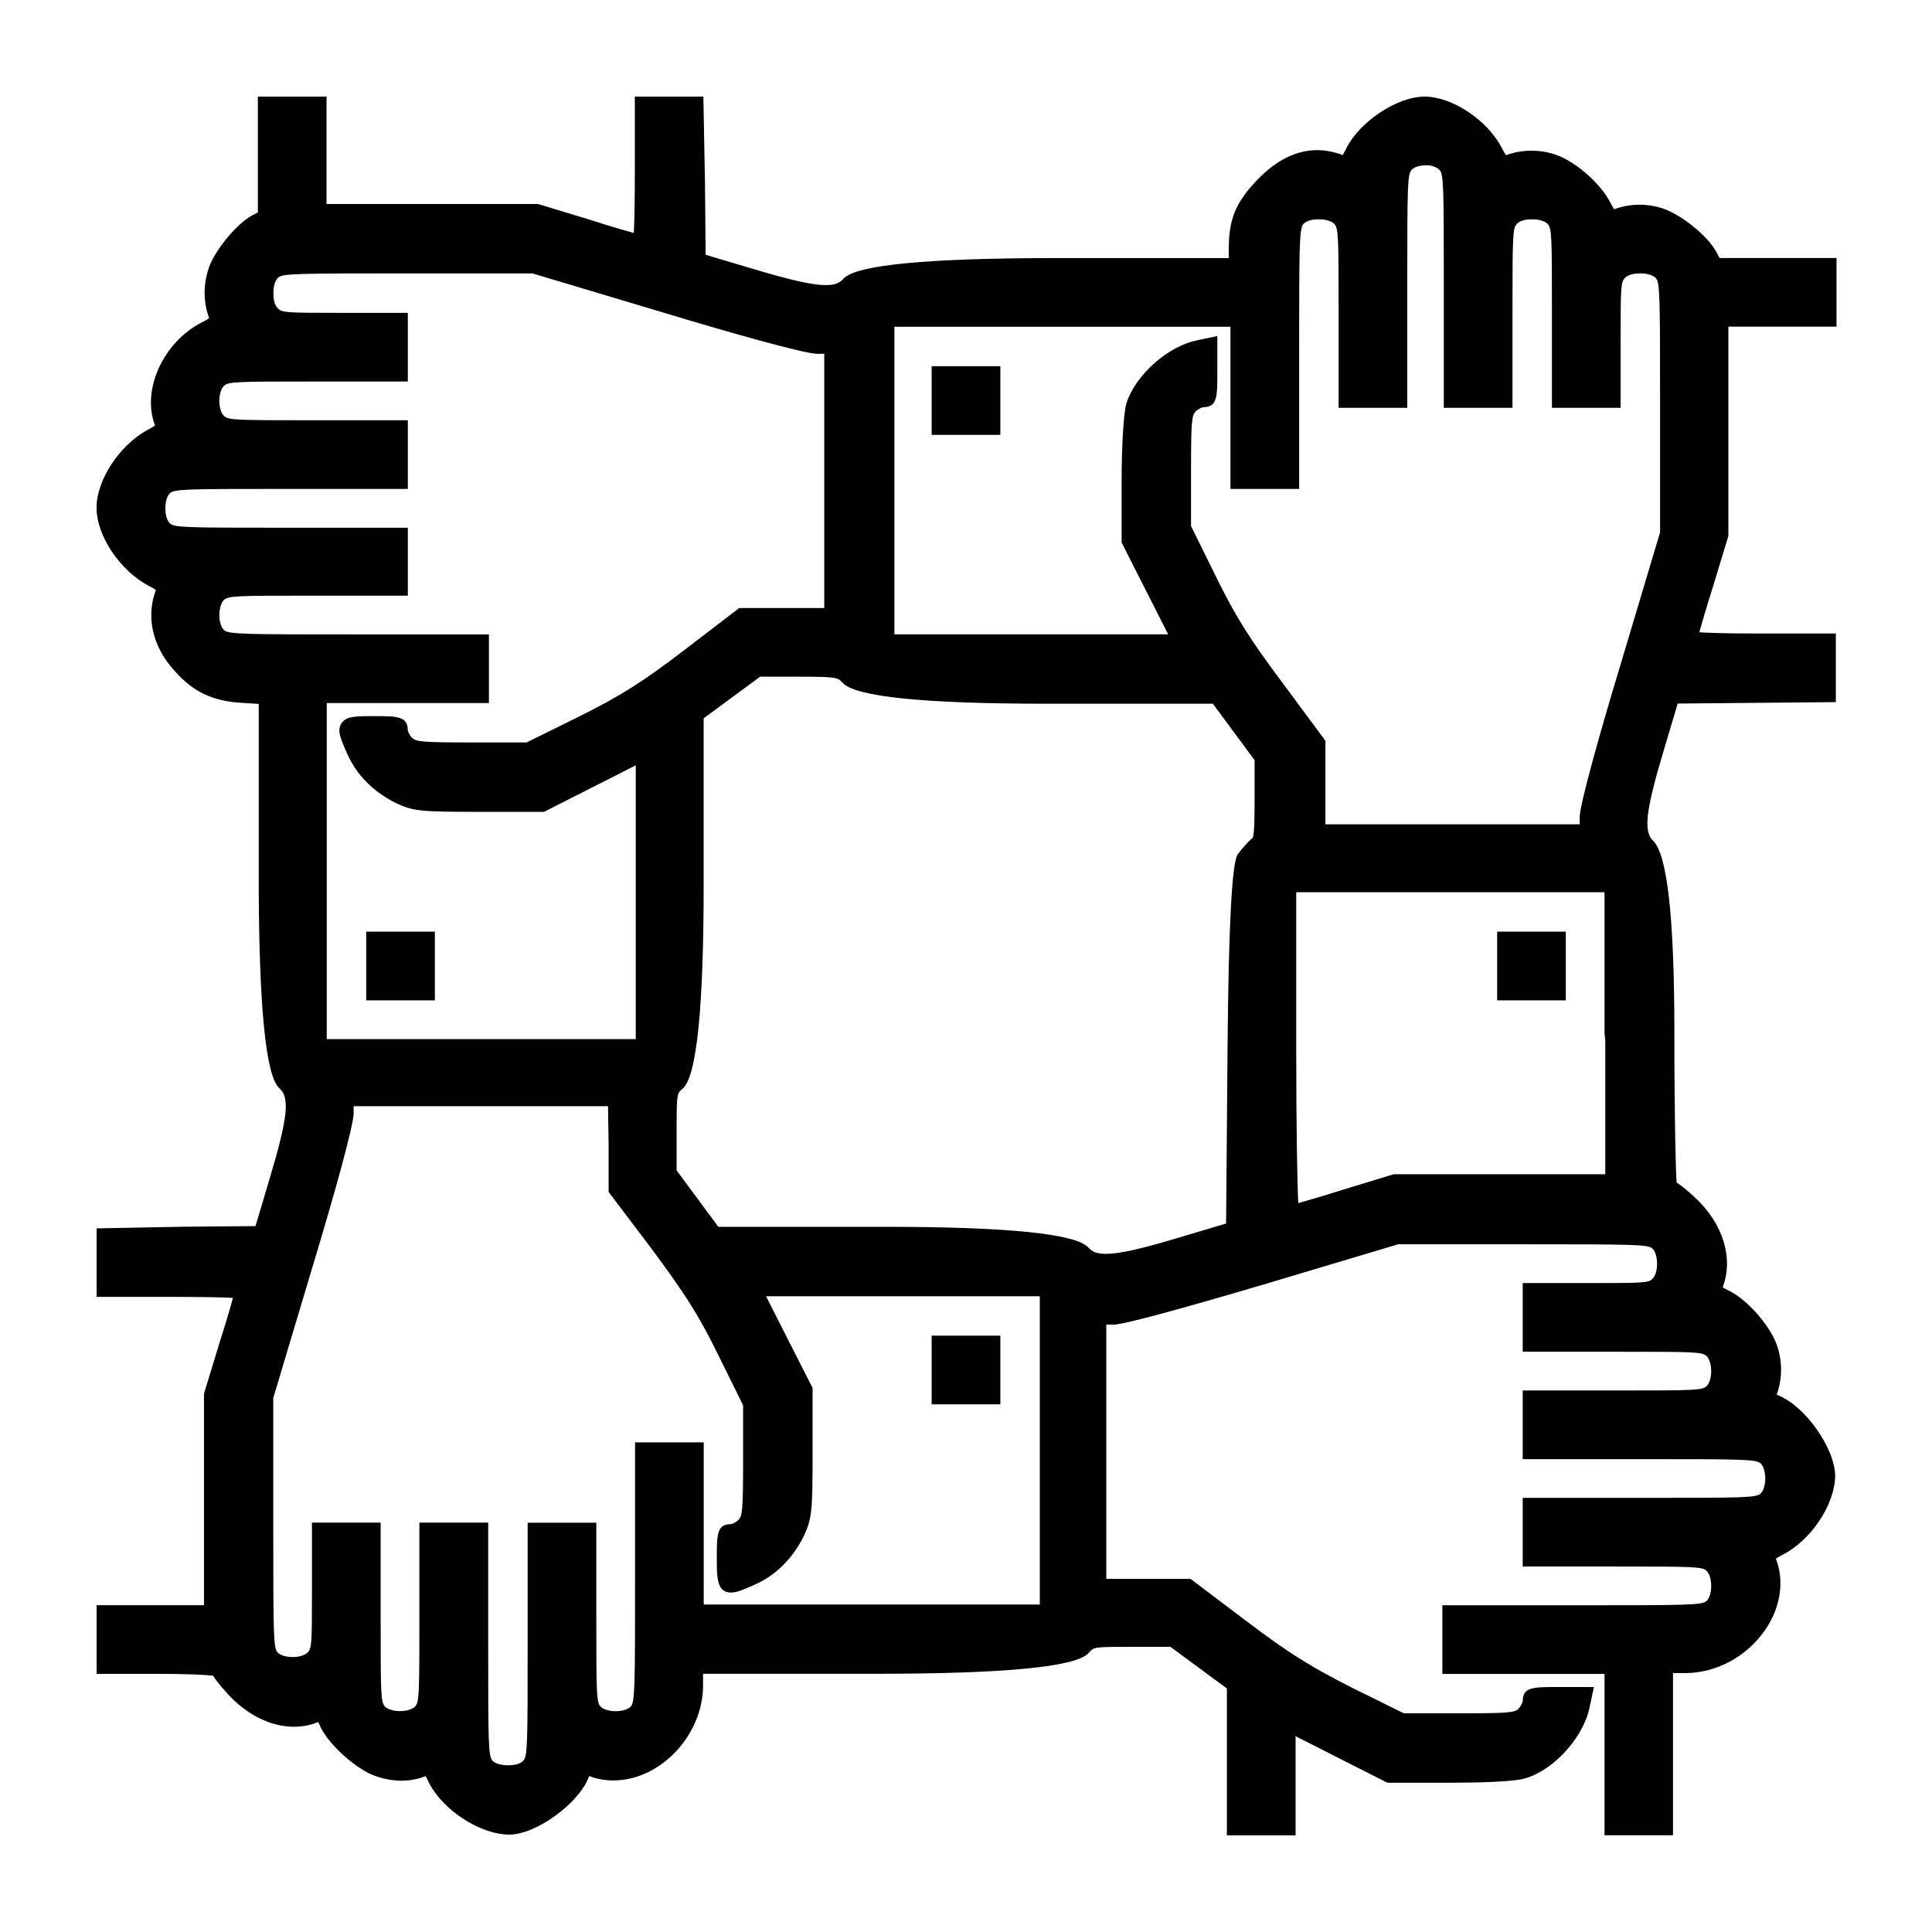 <svg width="80" height="80" viewBox="0 0 80 80" fill="none" xmlns="http://www.w3.org/2000/svg">
<g clip-path="url(#clip0_4961_278005)">
<path d="M66.44 76V69.314H59.724V66.471H65.321C69.977 66.471 70.497 66.465 70.673 66.286C70.785 66.174 70.857 65.932 70.857 65.669C70.857 65.406 70.785 65.164 70.673 65.052C70.494 64.873 70.192 64.867 66.985 64.867H63.052V62.023H68.104C72.27 62.023 72.733 62.017 72.911 61.839C73.023 61.727 73.096 61.485 73.096 61.222C73.096 60.959 73.023 60.717 72.911 60.605C72.733 60.426 72.27 60.42 68.104 60.42H63.052V57.577H66.985C70.192 57.577 70.494 57.57 70.673 57.392C70.785 57.28 70.857 57.038 70.857 56.775C70.857 56.512 70.785 56.27 70.673 56.158C70.494 55.979 70.192 55.973 66.985 55.973H63.052V53.129H65.866C68.116 53.129 68.262 53.12 68.434 52.945C68.676 52.703 68.676 51.953 68.434 51.708C68.256 51.529 67.741 51.523 63.113 51.523H57.894L52.37 53.175C48.595 54.288 46.489 54.851 46.111 54.851H45.809V65.379H49.3L51.62 67.133C53.423 68.501 54.334 69.045 55.991 69.889L58.133 70.945H60.423C62.492 70.945 62.719 70.912 62.871 70.76C62.983 70.648 63.052 70.482 63.055 70.431C63.055 69.856 63.5 69.856 64.477 69.856H66.002L65.832 70.645C65.606 71.88 64.401 73.247 63.206 73.622C62.765 73.782 61.234 73.819 60.03 73.819H57.447L53.647 71.892V75.997H50.803V69.916L48.465 68.192H46.87C45.309 68.192 45.306 68.195 45.098 68.425L45.058 68.464C44.518 69.027 41.572 69.308 36.222 69.308H29.112V69.792C29.112 71.849 27.343 73.725 25.397 73.725C25.049 73.725 24.714 73.665 24.393 73.543C24.387 73.556 24.381 73.574 24.375 73.592C23.966 74.678 22.191 75.967 21.096 75.967C19.876 75.967 18.306 74.941 17.738 73.77C17.683 73.64 17.644 73.574 17.623 73.543C17.326 73.668 16.981 73.734 16.618 73.734C16.198 73.734 15.756 73.64 15.348 73.462C14.594 73.117 13.505 72.137 13.218 71.387C13.203 71.35 13.188 71.323 13.179 71.305C12.864 71.435 12.522 71.501 12.168 71.501C11.218 71.501 10.223 71.008 9.439 70.152C9.092 69.774 8.913 69.538 8.822 69.387C8.541 69.351 7.736 69.311 6.668 69.311H4V66.468H8.447V57.71L9.095 55.58C9.346 54.802 9.545 54.119 9.645 53.743C9.24 53.719 8.405 53.701 7.143 53.701H4V50.864L7.564 50.797L10.58 50.77L11.182 48.746C11.905 46.326 12.002 45.47 11.596 45.088L11.563 45.058C10.996 44.536 10.713 41.598 10.713 36.246V29.149L10.06 29.106C8.804 29.043 7.969 28.643 7.186 27.73C6.314 26.762 6.039 25.53 6.454 24.435C6.426 24.408 6.351 24.351 6.169 24.266C4.965 23.631 3.997 22.181 3.997 21.026C3.997 19.87 4.95 18.43 6.121 17.795C6.305 17.701 6.387 17.647 6.42 17.616C5.852 16.161 6.75 14.168 8.365 13.345C8.547 13.254 8.626 13.2 8.659 13.169C8.432 12.564 8.411 11.872 8.604 11.227C8.801 10.474 9.766 9.273 10.477 8.898L10.677 8.798V4H13.52V8.447H22.278L24.408 9.094C25.186 9.346 25.872 9.545 26.244 9.645C26.266 9.243 26.287 8.417 26.287 7.173V4H29.125L29.191 7.533L29.218 10.55L31.242 11.152C32.794 11.614 33.65 11.805 34.201 11.805C34.618 11.805 34.785 11.69 34.9 11.566L34.936 11.53C35.476 10.967 38.422 10.686 43.773 10.686H50.882V10.292C50.882 9.061 51.175 8.365 52.086 7.422C52.863 6.623 53.689 6.217 54.542 6.217C54.89 6.217 55.244 6.287 55.595 6.42C55.622 6.381 55.665 6.311 55.722 6.193C56.252 5.068 57.84 4 58.986 4C60.133 4 61.597 4.977 62.19 6.13C62.281 6.314 62.338 6.393 62.365 6.426C62.68 6.305 63.049 6.239 63.421 6.239C63.733 6.239 64.029 6.284 64.311 6.372C65.127 6.602 66.235 7.533 66.667 8.365C66.761 8.55 66.816 8.632 66.843 8.665C67.157 8.544 67.526 8.477 67.899 8.477C68.21 8.477 68.507 8.523 68.788 8.61C69.584 8.852 70.724 9.766 71.081 10.453L71.205 10.683H76.046V13.526H71.568V22.194L70.921 24.323C70.661 25.146 70.464 25.821 70.367 26.181C70.676 26.205 71.359 26.232 72.872 26.232H76.018V29.073L69.469 29.133L68.867 31.157C68.144 33.578 68.047 34.434 68.452 34.815C69.039 35.38 69.332 38.014 69.332 42.72C69.332 46.175 69.384 48.422 69.426 48.967C69.578 49.06 69.811 49.239 70.174 49.575C71.344 50.649 71.795 52.104 71.332 53.302C71.371 53.329 71.441 53.371 71.556 53.429C72.358 53.795 73.383 54.984 73.619 55.825C73.81 56.46 73.792 57.144 73.568 57.752C73.58 57.758 73.598 57.764 73.616 57.77C74.751 58.218 75.991 59.978 75.991 61.137C75.958 62.329 74.987 63.775 73.831 64.371C73.65 64.462 73.571 64.516 73.538 64.547C73.891 65.469 73.737 66.537 73.102 67.475C72.349 68.585 71.081 69.278 69.789 69.278H69.275V75.994H66.431L66.44 76ZM20.215 63.052V68.104C20.215 72.27 20.221 72.736 20.4 72.911C20.518 73.029 20.748 73.096 21.032 73.096C21.334 73.096 21.543 73.035 21.664 72.911C21.843 72.733 21.849 72.27 21.849 68.104V63.052H24.692V66.985C24.692 70.192 24.699 70.494 24.877 70.673C24.989 70.784 25.231 70.857 25.494 70.857C25.757 70.857 25.999 70.784 26.111 70.673C26.296 70.509 26.296 69.717 26.296 65.321V59.724H29.14V66.44H43.056V53.674H31.72L33.647 57.474V60.148C33.647 62.61 33.62 62.868 33.287 63.6C32.809 64.556 32.098 65.254 31.224 65.63C30.788 65.823 30.507 65.944 30.274 65.944C29.681 65.944 29.681 65.324 29.681 64.534C29.681 63.557 29.681 63.113 30.256 63.113C30.31 63.113 30.474 63.04 30.586 62.928C30.737 62.756 30.77 62.541 30.77 60.481V58.191L29.711 56.046C28.898 54.388 28.308 53.498 26.955 51.674L25.201 49.357V47.409L25.177 45.805H14.643V46.108C14.643 46.613 13.774 49.708 12.967 52.367L11.315 57.891V63.11C11.315 67.741 11.321 68.255 11.5 68.431C11.611 68.543 11.854 68.615 12.117 68.615C12.38 68.615 12.622 68.543 12.734 68.431C12.906 68.258 12.918 68.113 12.918 65.862V63.049H15.762V66.982C15.762 70.189 15.768 70.491 15.947 70.67C16.059 70.781 16.301 70.854 16.564 70.854C16.827 70.854 17.069 70.781 17.181 70.67C17.359 70.491 17.366 70.189 17.366 66.982V63.049H20.209L20.215 63.052ZM36.612 50.8C41.722 50.8 44.541 51.085 45.067 51.656L45.092 51.683C45.206 51.804 45.37 51.919 45.787 51.919C46.338 51.919 47.194 51.732 48.746 51.266L50.77 50.664L50.83 43.379C50.871 38.377 51.011 35.71 51.251 35.377C51.435 35.132 51.702 34.827 51.859 34.706C51.95 34.63 51.95 33.656 51.95 33.072V31.478L50.222 29.14H43.355C38.245 29.14 35.423 28.851 34.891 28.274C34.694 28.056 34.661 28.02 33.069 28.02H31.475L29.137 29.744V36.612C29.137 41.722 28.851 44.541 28.28 45.067L28.253 45.091C28.029 45.273 28.017 45.285 28.017 46.867V48.462L29.745 50.8H36.609H36.612ZM53.674 43.419C53.674 46.716 53.716 49.015 53.759 49.817C54.137 49.711 54.815 49.514 55.58 49.272L57.713 48.622H66.471V43.086L66.44 42.783V36.944H53.674V43.419ZM26.326 43.025V31.69L22.526 33.617H19.852C17.39 33.617 17.133 33.59 16.4 33.257C15.444 32.779 14.746 32.068 14.37 31.194C14.107 30.604 13.947 30.244 14.138 29.95C14.331 29.654 14.733 29.654 15.463 29.654C16.44 29.654 16.884 29.654 16.884 30.229C16.884 30.28 16.957 30.446 17.069 30.558C17.241 30.71 17.456 30.743 19.516 30.743H21.806L23.951 29.684C25.721 28.801 26.577 28.259 28.32 26.931L30.61 25.177H34.131V14.649H33.829C33.324 14.649 30.229 13.78 27.57 12.973L22.046 11.321H16.827C12.198 11.321 11.681 11.327 11.506 11.505C11.388 11.623 11.321 11.853 11.321 12.138C11.321 12.44 11.382 12.646 11.506 12.77C11.678 12.943 11.823 12.955 14.074 12.955H16.887V15.798H12.955C9.748 15.798 9.445 15.804 9.267 15.983C9.155 16.095 9.082 16.337 9.082 16.6C9.082 16.863 9.155 17.105 9.267 17.217C9.445 17.396 9.748 17.402 12.955 17.402H16.887V20.245H11.835C7.67 20.245 7.204 20.251 7.028 20.43C6.786 20.672 6.786 21.422 7.028 21.667C7.207 21.846 7.67 21.852 11.835 21.852H16.887V24.665H12.955C9.748 24.665 9.445 24.671 9.267 24.85C9.155 24.962 9.082 25.204 9.082 25.467C9.082 25.73 9.155 25.972 9.267 26.084C9.43 26.269 10.223 26.269 14.619 26.269H20.245V29.112H13.53V43.028H26.326V43.025ZM65.412 34.131V33.829C65.412 33.323 66.28 30.229 67.088 27.569L68.74 22.045V16.827C68.74 12.198 68.734 11.681 68.555 11.505C68.437 11.388 68.207 11.321 67.923 11.321C67.62 11.321 67.415 11.382 67.29 11.505C67.118 11.678 67.106 11.823 67.106 14.074V16.887H64.262V12.955C64.262 9.748 64.256 9.445 64.078 9.267C63.96 9.149 63.73 9.082 63.446 9.082C63.143 9.082 62.937 9.143 62.813 9.267C62.635 9.445 62.629 9.748 62.629 12.955V16.887H59.785V11.835C59.785 7.67 59.779 7.204 59.6 7.028C59.495 6.922 59.28 6.844 59.089 6.844C58.787 6.844 58.581 6.904 58.457 7.028C58.278 7.207 58.272 7.67 58.272 11.835V16.887H55.429V12.955C55.429 9.748 55.423 9.445 55.244 9.267C55.126 9.149 54.896 9.082 54.612 9.082C54.309 9.082 54.104 9.143 53.98 9.267C53.795 9.43 53.795 10.223 53.795 14.618V20.245H50.951V13.529H37.035V26.265H48.371L46.444 22.466V19.882C46.444 18.454 46.526 17.123 46.637 16.718C47.016 15.511 48.383 14.31 49.626 14.08L50.407 13.914V15.438C50.407 16.416 50.407 16.86 49.832 16.86C49.781 16.86 49.614 16.933 49.502 17.045C49.351 17.217 49.318 17.432 49.318 19.492V21.782L50.346 23.867C51.157 25.521 51.75 26.465 53.099 28.265L54.884 30.676V34.134H65.412V34.131Z" fill="#00D264" style="fill:#00D264;fill:color(display-p3 0 0.824 0.392);fill-opacity:1;"/>
<path d="M41.422 15.163H38.578V18.007H41.422V15.163Z" fill="#00D264" style="fill:#00D264;fill:color(display-p3 0 0.824 0.392);fill-opacity:1;"/>
<path d="M38.88 16.585V17.704H41.118V15.466H38.88V16.585Z" fill="#00D264" style="fill:#00D264;fill:color(display-p3 0 0.824 0.392);fill-opacity:1;"/>
<path d="M18.007 38.578H15.164V41.422H18.007V38.578Z" fill="#00D264" style="fill:#00D264;fill:color(display-p3 0 0.824 0.392);fill-opacity:1;"/>
<path d="M15.466 40V41.119H17.704V38.881H15.466V40Z" fill="#00D264" style="fill:#00D264;fill:color(display-p3 0 0.824 0.392);fill-opacity:1;"/>
<path d="M64.837 38.578H61.994V41.422H64.837V38.578Z" fill="#00D264" style="fill:#00D264;fill:color(display-p3 0 0.824 0.392);fill-opacity:1;"/>
<path d="M62.295 40V41.119H64.534V38.881H62.295V40Z" fill="#00D264" style="fill:#00D264;fill:color(display-p3 0 0.824 0.392);fill-opacity:1;"/>
<path d="M41.422 55.307H38.578V58.151H41.422V55.307Z" fill="#00D264" style="fill:#00D264;fill:color(display-p3 0 0.824 0.392);fill-opacity:1;"/>
<path d="M38.88 56.729V57.849H41.118V55.61H38.88V56.729Z" fill="#00D264" style="fill:#00D264;fill:color(display-p3 0 0.824 0.392);fill-opacity:1;"/>
</g>
<defs>
<clipPath id="clip0_4961_278005">
<rect width="72.061" height="72" fill="white" style="fill:white;fill-opacity:1;" transform="translate(4 4)"/>
</clipPath>
</defs>
</svg>
